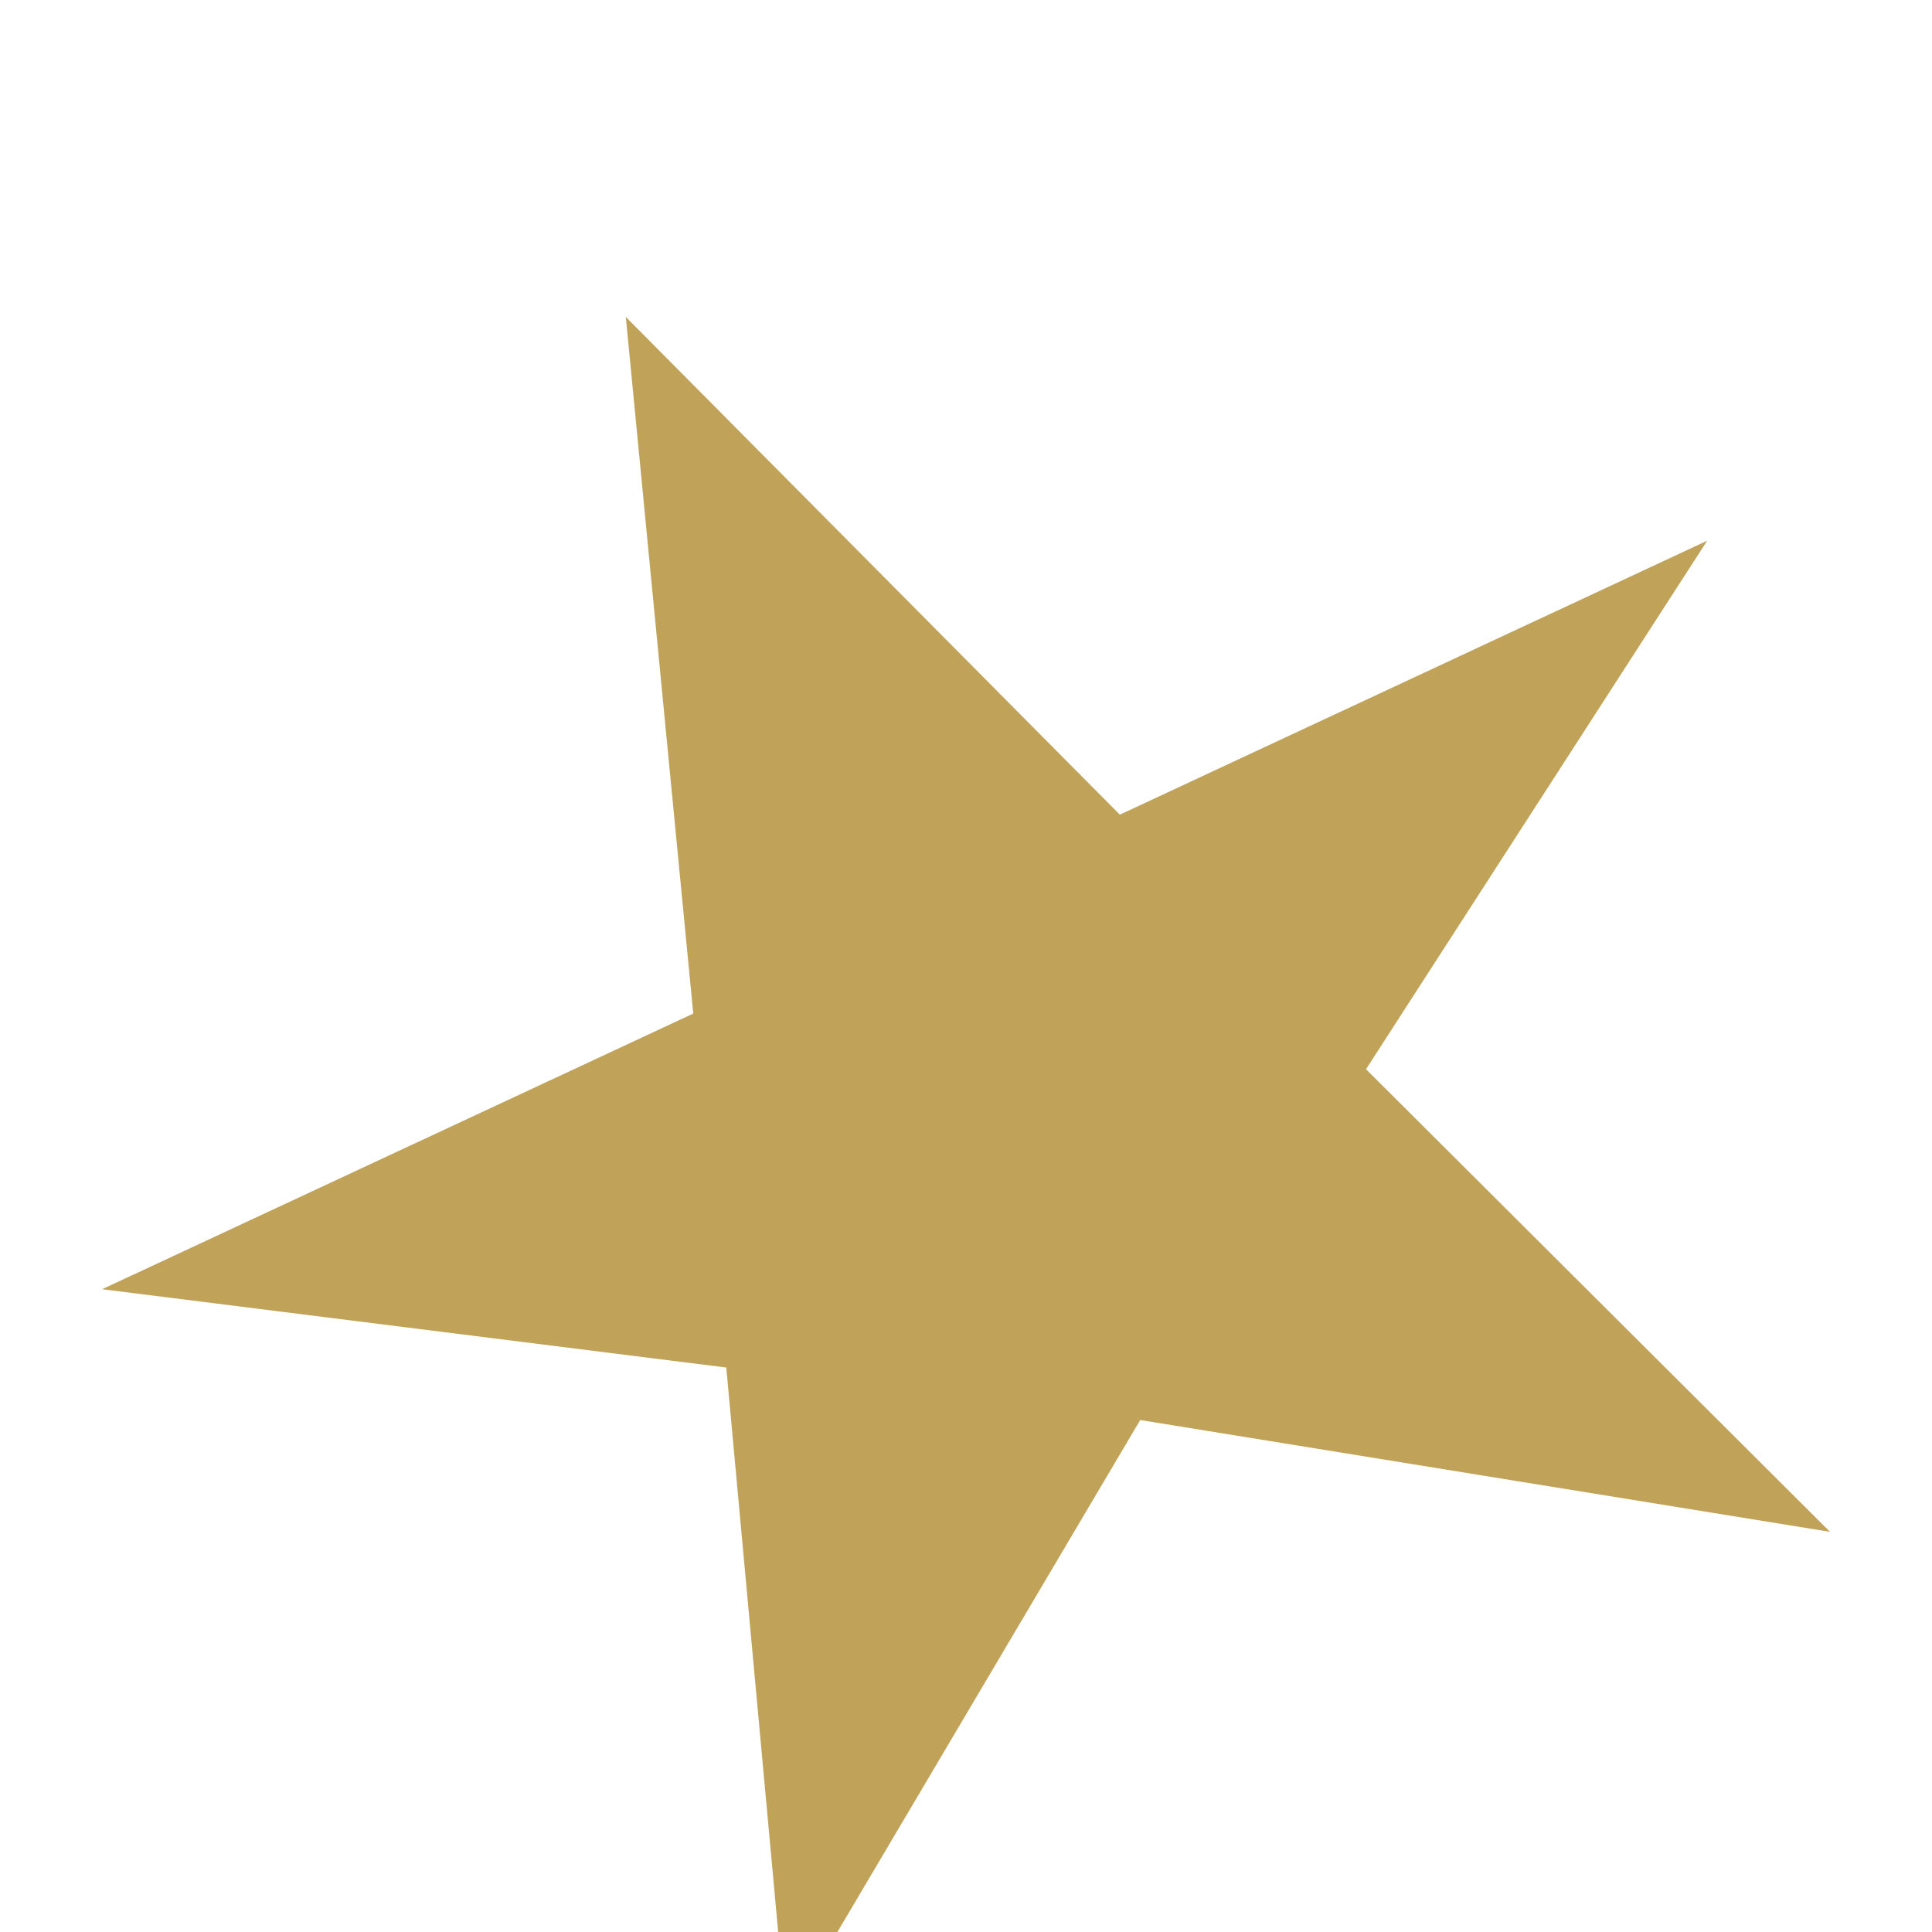<svg viewBox="0 0 24 24" fill="none" xmlns="http://www.w3.org/2000/svg">
  <!-- <rect width="24" height="24"/> -->
  <path d="M9.766 25.076L9.022 16.988L1.269 16.015L8.612 12.591L7.774 3.937L13.911 10.12L21.207 6.717L16.969 13.282L22.733 19.029L14.164 17.64L9.766 25.076Z" fill="#C0A359"/>
  <style>
    rect { fill: #FAFAFA; }
    @media (prefers-color-scheme: dark) {
      rect { fill: #0F0F0F; }
    }
  </style>
</svg>
